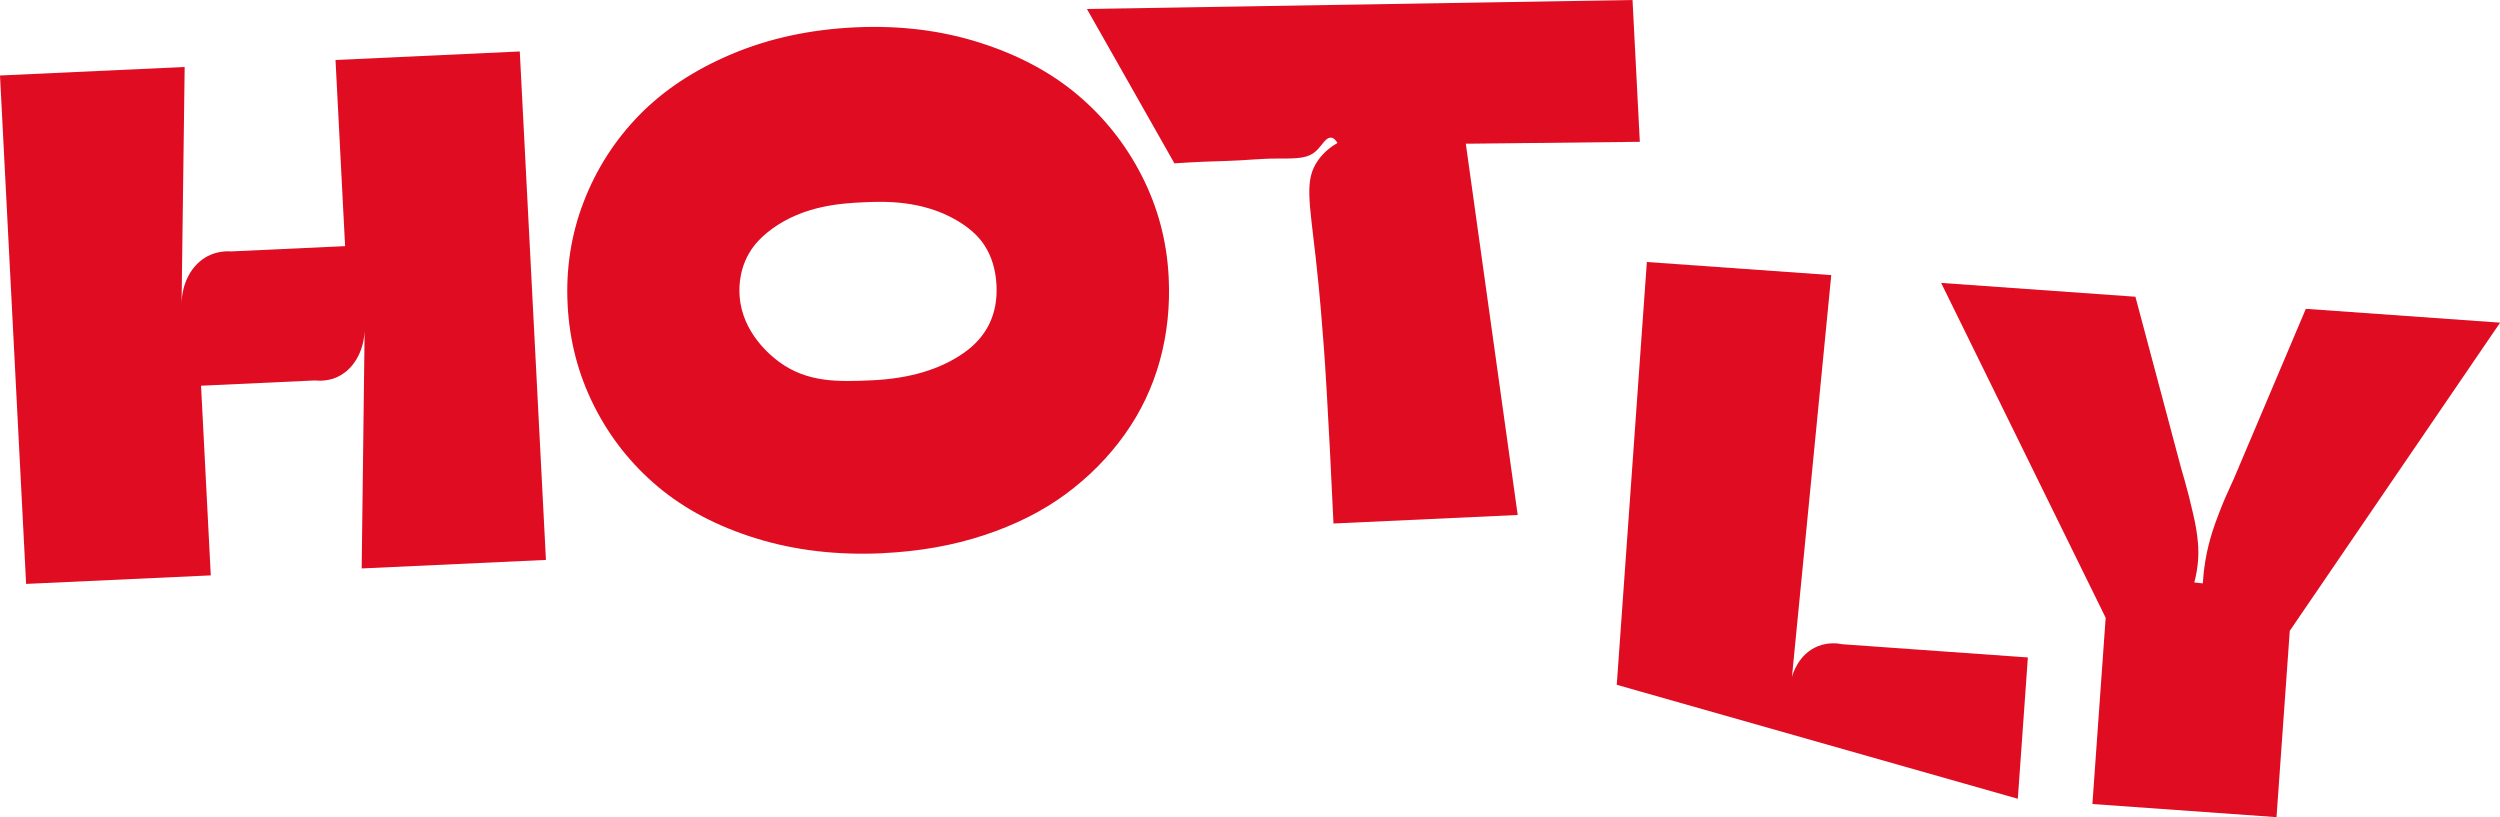 <?xml version="1.0" encoding="UTF-8"?> <svg xmlns="http://www.w3.org/2000/svg" id="_Слой_1" data-name="Слой 1" viewBox="0 0 490.07 160.18"> <defs> <style> .cls-1 { fill: #e00c22; } </style> </defs> <path class="cls-1" d="M41.32,112.79l-36.2,1.67L0,14.8l36.2-1.67c-.2,15.51-.4,31.03-.61,46.54,.03-4.14,1.95-7.81,5.13-9.46,1.78-.92,3.54-1,4.66-.93l22.27-1.03-1.88-36.49,36.12-1.67,5.13,99.67-36.12,1.67c.2-15.86,.4-31.71,.59-47.57,.11,4.43-1.88,8.33-5.18,9.95-1.75,.86-3.48,.88-4.63,.77l-22.27,1.03,1.91,37.19Z"></path> <path class="cls-1" d="M172.97,108.45c-8.89,.41-17.12-.56-24.71-2.9-7.59-2.34-14.01-5.72-19.26-10.12-5.25-4.4-9.43-9.68-12.53-15.83-3.1-6.15-4.84-12.77-5.2-19.86-.36-7.09,.69-13.84,3.18-20.25,2.48-6.41,6.11-12.06,10.89-16.95,4.78-4.89,10.82-8.87,18.12-11.95,7.31-3.08,15.38-4.82,24.22-5.23,8.69-.4,16.8,.59,24.34,2.99,7.54,2.39,13.93,5.8,19.19,10.22,5.25,4.43,9.46,9.72,12.61,15.89,3.15,6.17,4.91,12.78,5.27,19.82,.29,5.7-.28,11.17-1.73,16.42-1.45,5.25-3.75,10.08-6.91,14.5-3.16,4.42-7,8.3-11.53,11.65-4.53,3.34-9.87,6.03-16.01,8.06-6.14,2.03-12.79,3.2-19.94,3.53Zm-20.3-37.55c5.56,4.11,11.59,3.96,18.25,3.65,7.35-.34,13.33-2.11,17.94-5.32,4.61-3.21,6.77-7.66,6.48-13.36-.16-3.05-.96-5.67-2.41-7.86-.67-1.01-2.12-2.91-5.37-4.81-6.83-4-14.28-3.74-18.43-3.54-4.2,.2-11.54,.64-17.8,5.21-2.85,2.08-4.07,4-4.65,5.05-1.99,3.65-1.77,7.18-1.68,8.27,.55,7.06,6.07,11.52,7.67,12.71Z"></path> <path class="cls-1" d="M297.52,100.95l-36.12,1.67c-.49-10.89-.96-19.5-1.31-25.55-.27-4.69-.43-7.05-.62-9.54-.3-3.97-.73-9.65-1.53-16.8-1.29-11.55-2.25-15.49,.44-19.31,1.23-1.74,2.75-2.79,3.79-3.39-.23-.41-.63-.97-1.2-1.04-1.07-.14-1.8,1.53-2.99,2.62-1.53,1.39-3.33,1.49-7.43,1.47-3.38-.02-6.75,.39-10.13,.47-2.41,.06-5.91,.18-10.2,.47-5.72-10.09-11.43-20.17-17.15-30.26C248.72,1.18,284.37,.59,320.02,0l1.43,27.8c-.11,0-32.83,.36-32.83,.36,0,0-.62,0-.62,0-.22,0-.44,0-.66,0,0,0,.08,.59,.08,.59,.47,3.39,9.62,68.76,10.09,72.18Z"></path> <path class="cls-1" d="M395.55,156.58c-26.21-7.45-52.41-14.89-78.62-22.34,1.97-27.63,3.93-55.26,5.9-82.88l36.15,2.57c-2.57,26.27-5.14,52.53-7.71,78.8,.13-.49,1.23-4.52,5.11-6.06,2.05-.81,3.91-.56,4.77-.38l36.37,2.59-1.97,27.7Z"></path> <path class="cls-1" d="M446.24,160.18l-36.07-2.57c.87-12.17,1.73-24.34,2.6-36.51-10.75-21.88-21.5-43.76-32.25-65.64l38.08,2.71,8.97,33.64c.08,.24,.31,1.03,.69,2.39,.38,1.35,.65,2.38,.83,3.09,.17,.71,.42,1.75,.75,3.12,.33,1.37,.57,2.55,.72,3.54,.07,.45,.29,1.92,.36,3.34,.07,1.49,.02,3.86-.77,6.89,.55,.06,1.11,.12,1.66,.18,.19-3.11,.67-5.6,1.11-7.38,.47-1.9,1.01-3.54,1.28-4.27,.56-1.52,1-2.69,1.34-3.53,.33-.84,.87-2.07,1.61-3.69,.74-1.62,1.14-2.52,1.2-2.71l13.66-32.24,38.08,2.71c-13.74,20.14-27.49,40.27-41.23,60.41l-2.6,36.51Z"></path> </svg> 